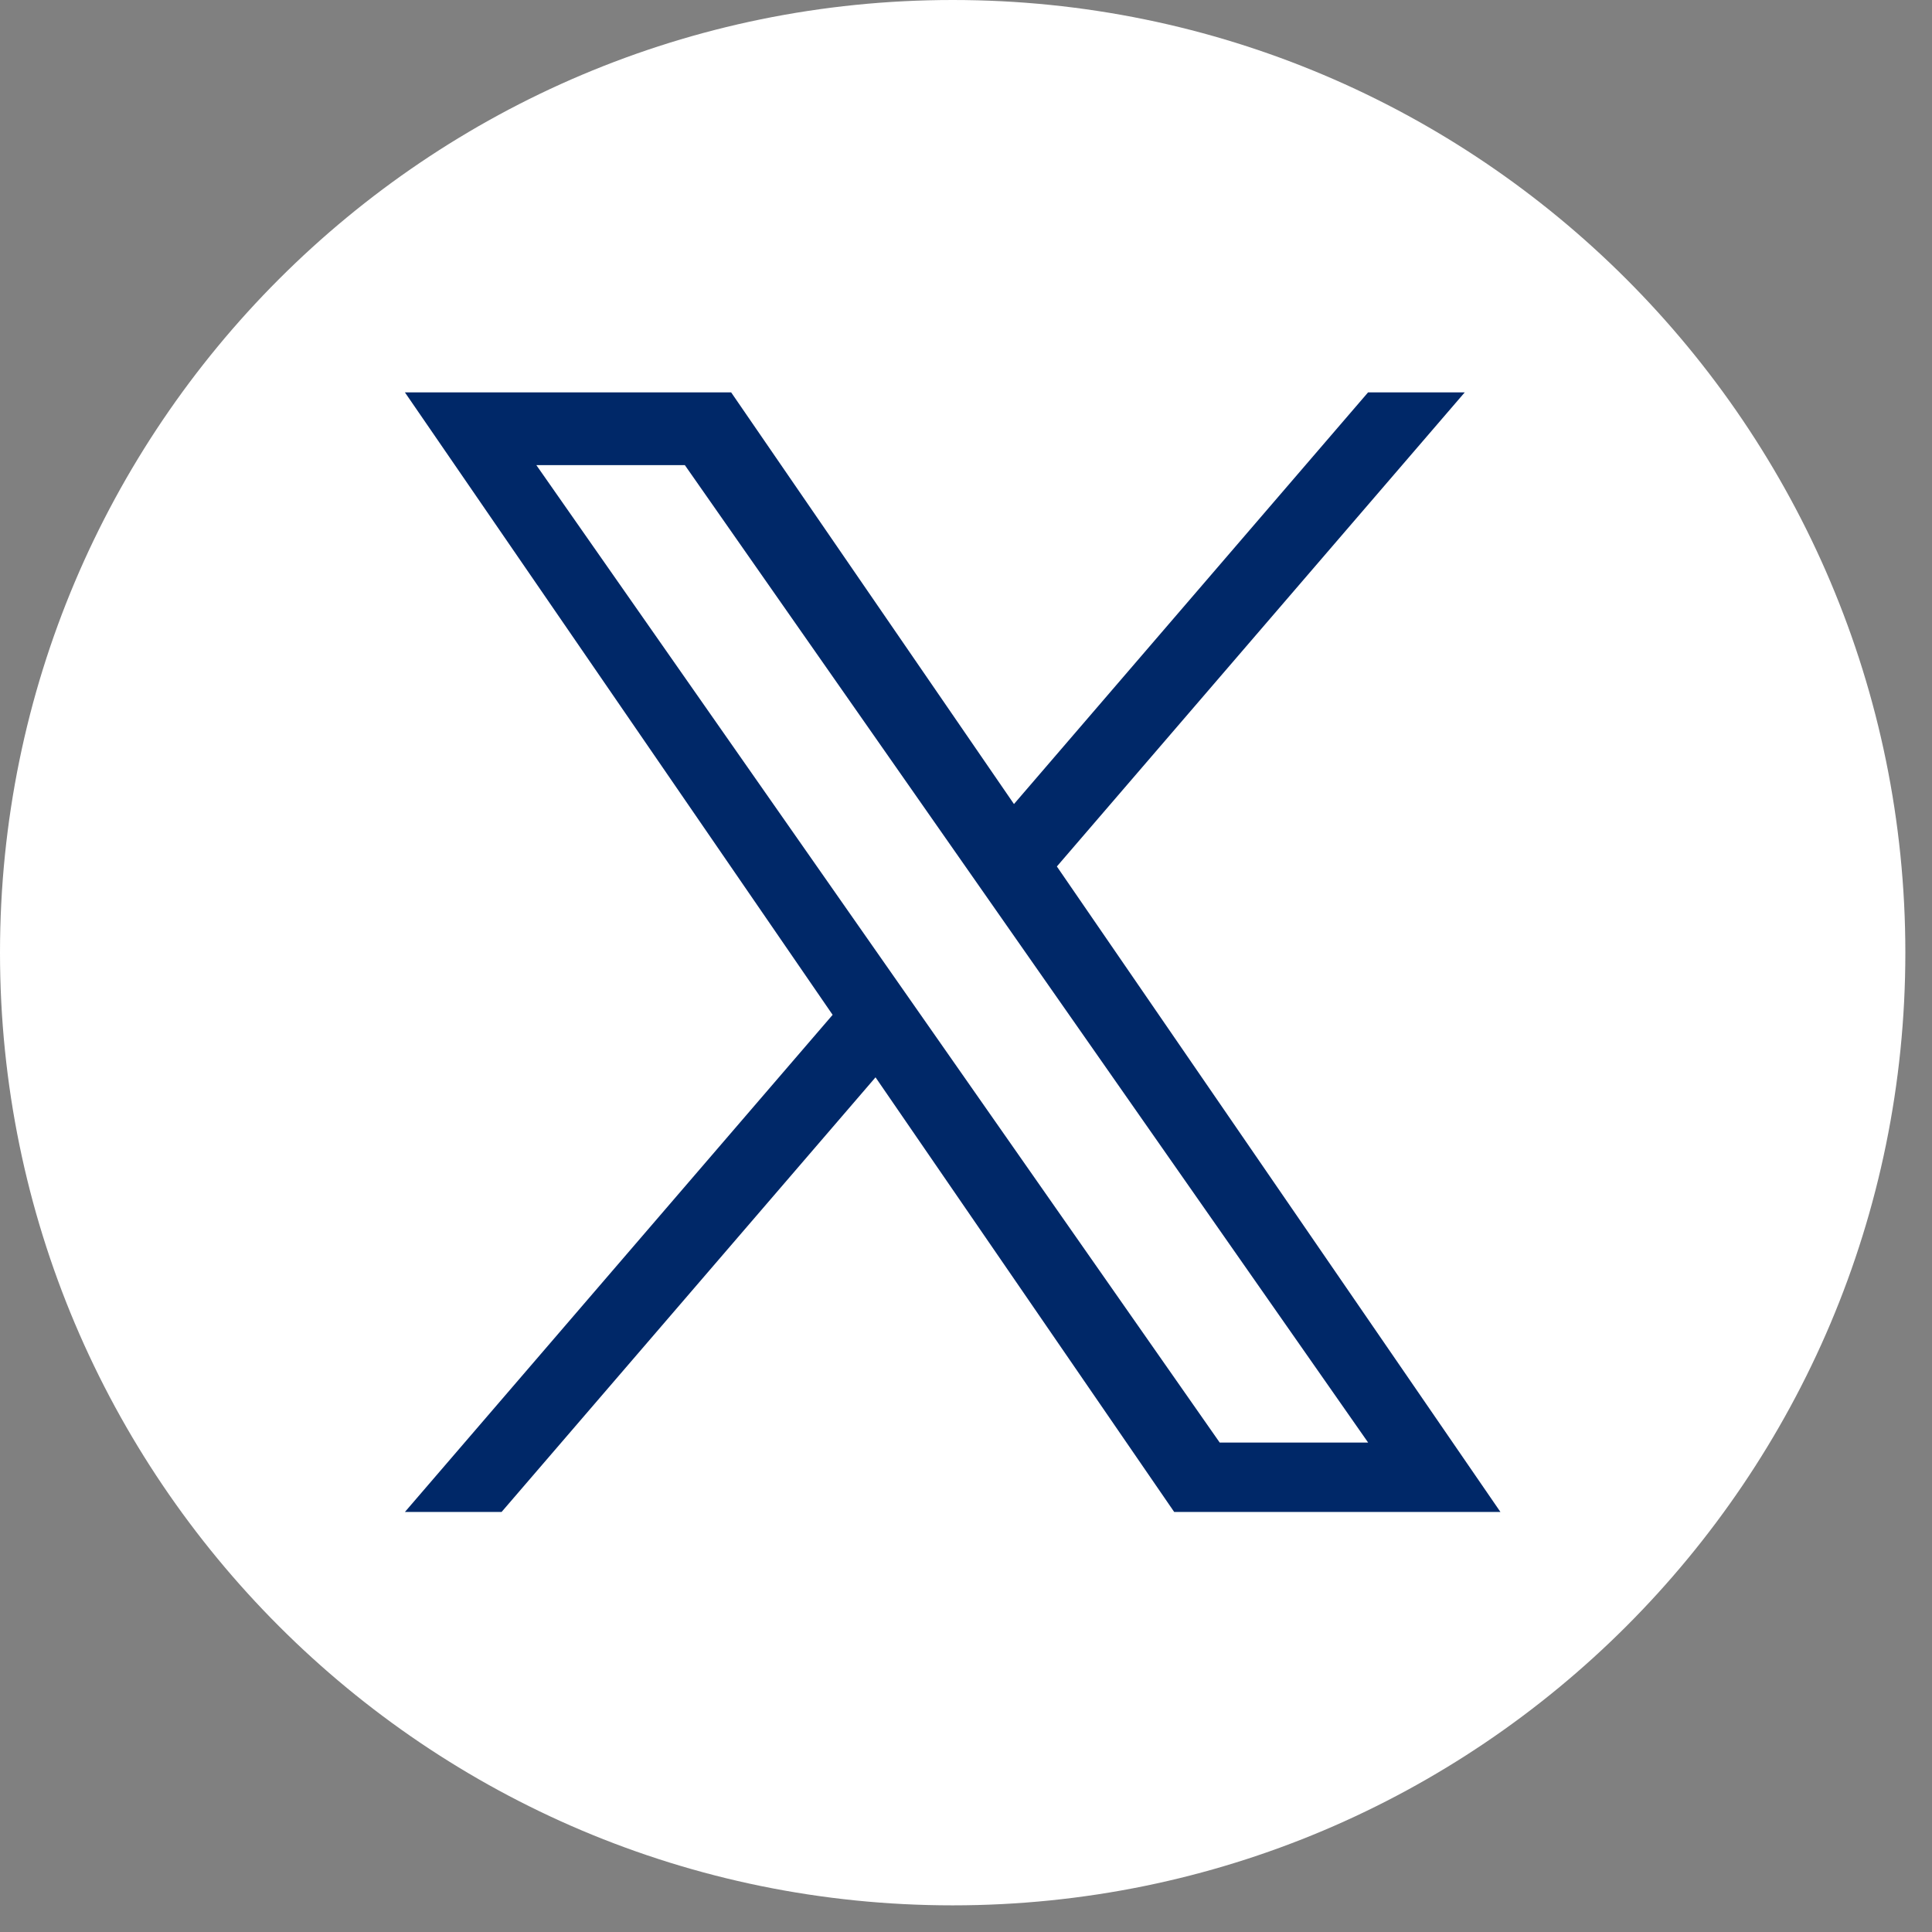 <svg width="29" height="29" viewBox="0 0 29 29" fill="none" xmlns="http://www.w3.org/2000/svg">
<rect x="0" y="0" width="29" height="29" fill="#808080" stroke="none"/>
<path d="M14.3 0C6.403 0 0 6.403 0 14.3C0 22.197 6.403 28.6 14.3 28.6C22.197 28.6 28.6 22.197 28.6 14.3C28.6 6.403 22.197 0 14.3 0Z" fill="white"/>
<path d="M15.864 13.006L21.986 5.89H20.535L15.22 12.069L10.975 5.89H6.078L12.498 15.233L6.078 22.695H7.529L13.142 16.171L17.625 22.695H22.522L15.864 13.006H15.864ZM8.051 6.982H10.28L20.536 21.653H18.308L8.051 6.982Z" fill="#002868"/>
</svg>
